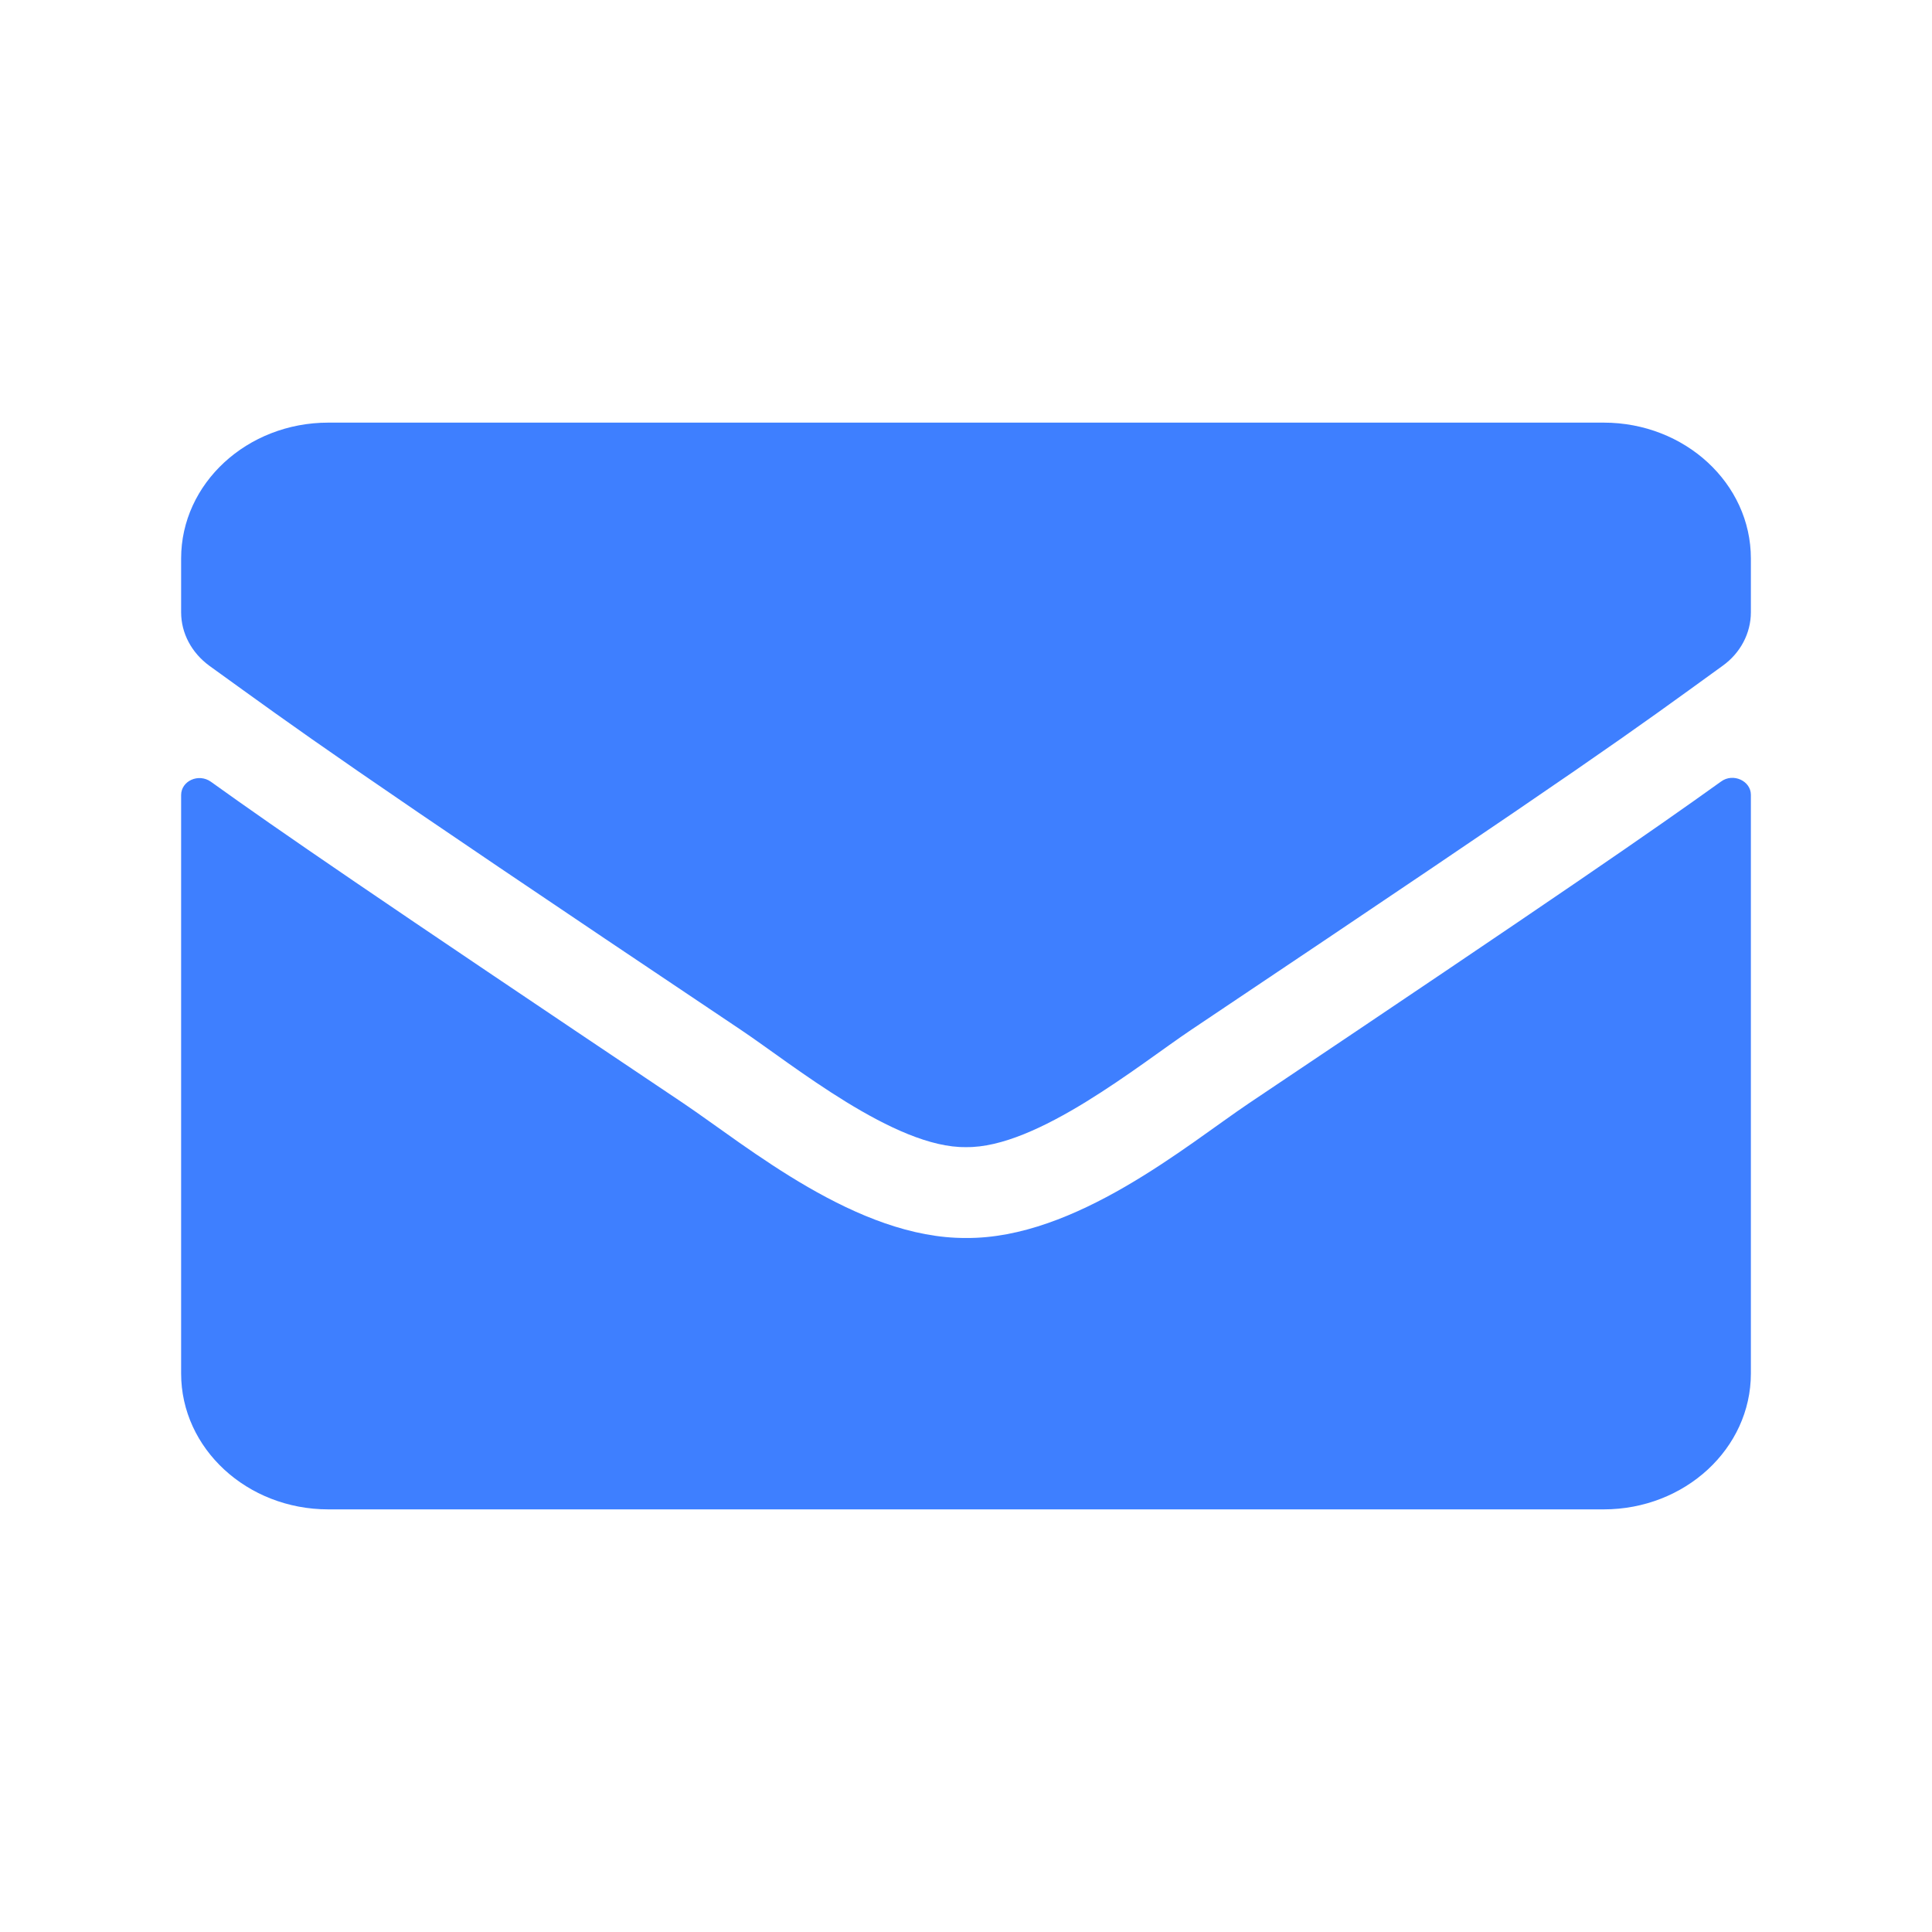 <svg width="32" height="32" viewBox="0 0 32 32" fill="none" xmlns="http://www.w3.org/2000/svg">
<path d="M28.507 12.944C28.706 12.798 29 12.934 29 13.164V22.75C29 23.992 27.908 25 26.562 25H5.438C4.092 25 3 23.992 3 22.75V13.169C3 12.934 3.289 12.803 3.493 12.948C4.63 13.764 6.138 14.8 11.318 18.273C12.389 18.995 14.197 20.514 16 20.505C17.813 20.519 19.656 18.967 20.687 18.273C25.867 14.8 27.37 13.759 28.507 12.944ZM16 19C17.178 19.019 18.874 17.631 19.727 17.059C26.466 12.545 26.979 12.152 28.533 11.027C28.827 10.816 29 10.488 29 10.141V9.25C29 8.008 27.908 7 26.562 7H5.438C4.092 7 3 8.008 3 9.25V10.141C3 10.488 3.173 10.811 3.467 11.027C5.021 12.147 5.534 12.545 12.273 17.059C13.126 17.631 14.822 19.019 16 19Z" fill="#3E7FFF"/>
</svg>
